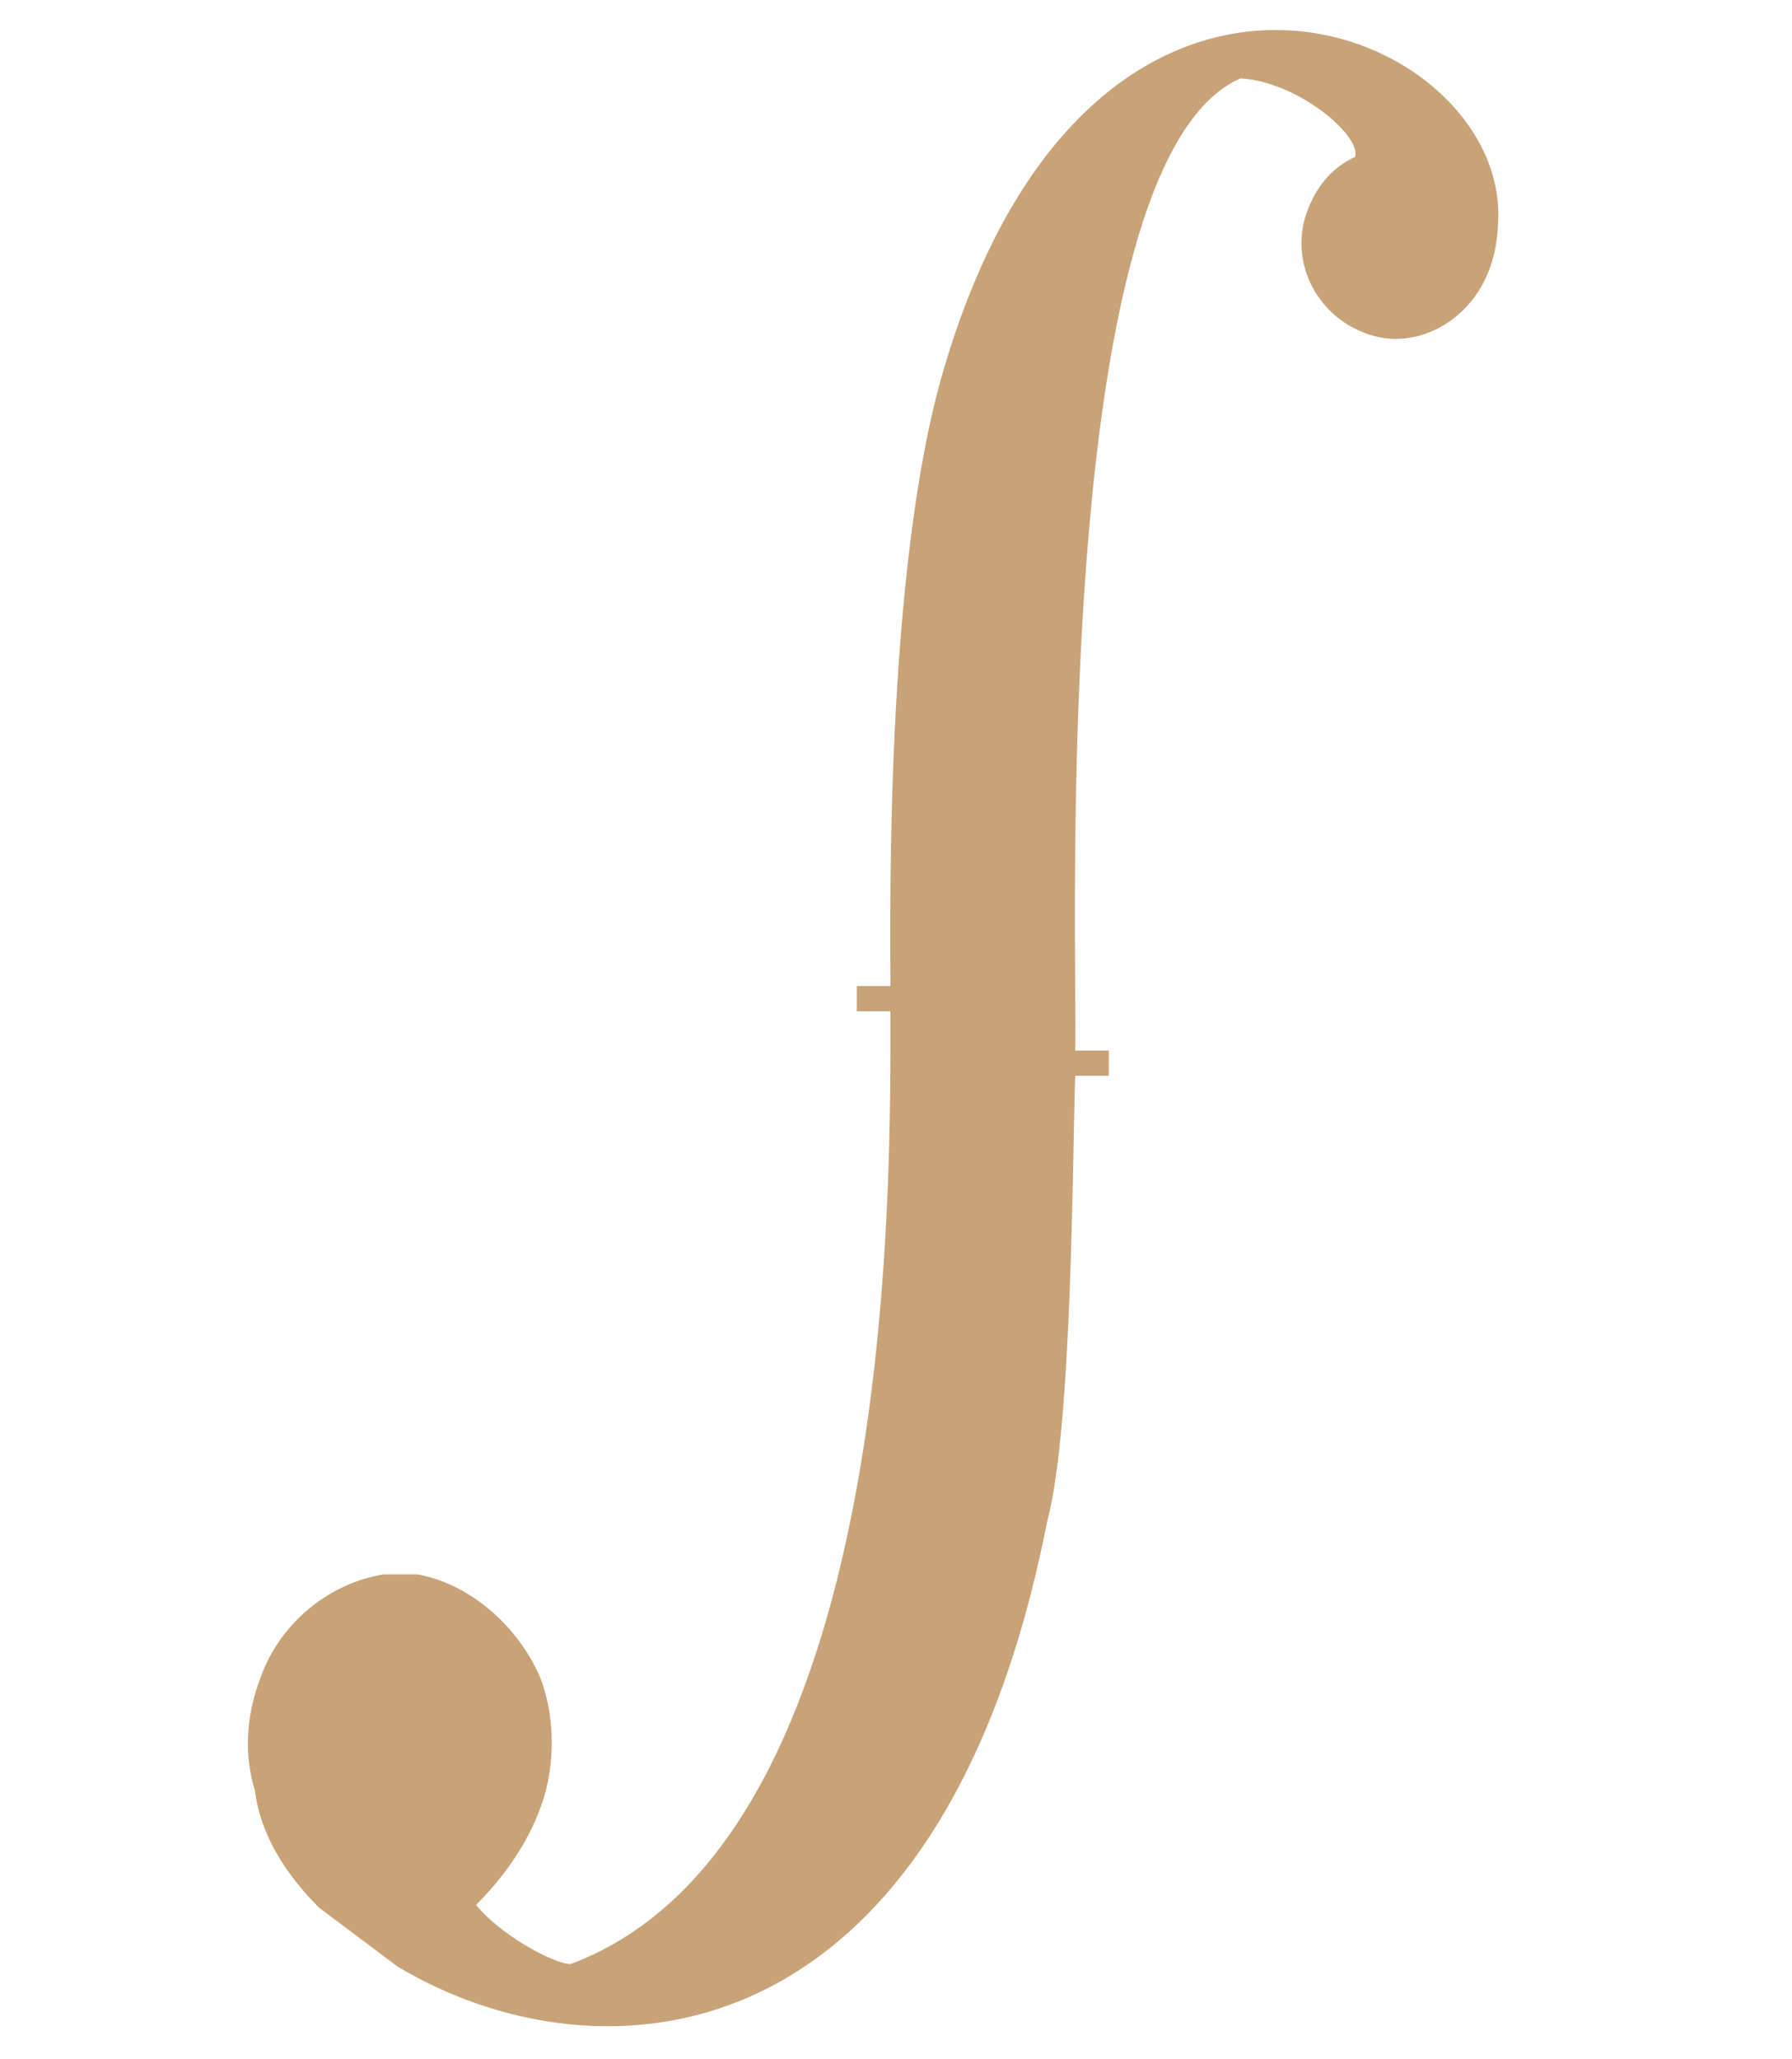 <?xml version="1.0" encoding="utf-8"?>
<!-- Generator: Adobe Illustrator 19.0.0, SVG Export Plug-In . SVG Version: 6.00 Build 0)  -->
<svg version="1.1" id="Calque_1" xmlns="http://www.w3.org/2000/svg" xmlns:xlink="http://www.w3.org/1999/xlink" x="0px" y="0px"
	 viewBox="0 0 64 73.5" style="enable-background:new 0 0 64 73.5;" xml:space="preserve">
<style type="text/css">
	.st0{fill:#C8A378;}
</style>
<path id="XMLID_3_" class="st0" d="M11.4,68.1l2.8,2.1c7.2,4.3,19.4,3.5,23.2-15.9c0.9-3.3,0.9-13.1,1-15.9h1.2v-0.9h-1.2
	c0.1-3.2-1-31.7,5.9-34.7c2,0.1,4.3,2,4.1,2.8c-0.9,0.4-1.5,1.2-1.8,2.2c-0.5,1.8,0.6,3.7,2.5,4.2c1.8,0.5,4.3-0.9,4.4-4
	c0,0,0,0,0,0c0.5-7-14.4-13.2-19.8,5.2c-2.1,7.1-1.9,19.6-1.9,21.8c0,0.1,0,0.1,0,0.2h-1.2v0.9h1.2c0,6,0.3,29.6-11.4,34
	c-0.3,0.1-2.3-0.8-3.4-2.1c1.2-1.2,2.1-2.6,2.5-4.1c0.3-1.2,0.3-2.7-0.2-4c-0.8-1.9-2.6-3.4-4.4-3.7c0,0-0.1,0-0.1,0
	c-0.1,0-0.2,0-0.3,0c-0.1,0-0.2,0-0.2,0c-0.1,0-0.2,0-0.2,0c-0.1,0-0.2,0-0.3,0c0,0-0.1,0-0.1,0c-1.9,0.3-3.7,1.7-4.4,3.7
	c-0.5,1.3-0.6,2.7-0.2,4C9.3,65.5,10.2,66.9,11.4,68.1"/>
</svg>

